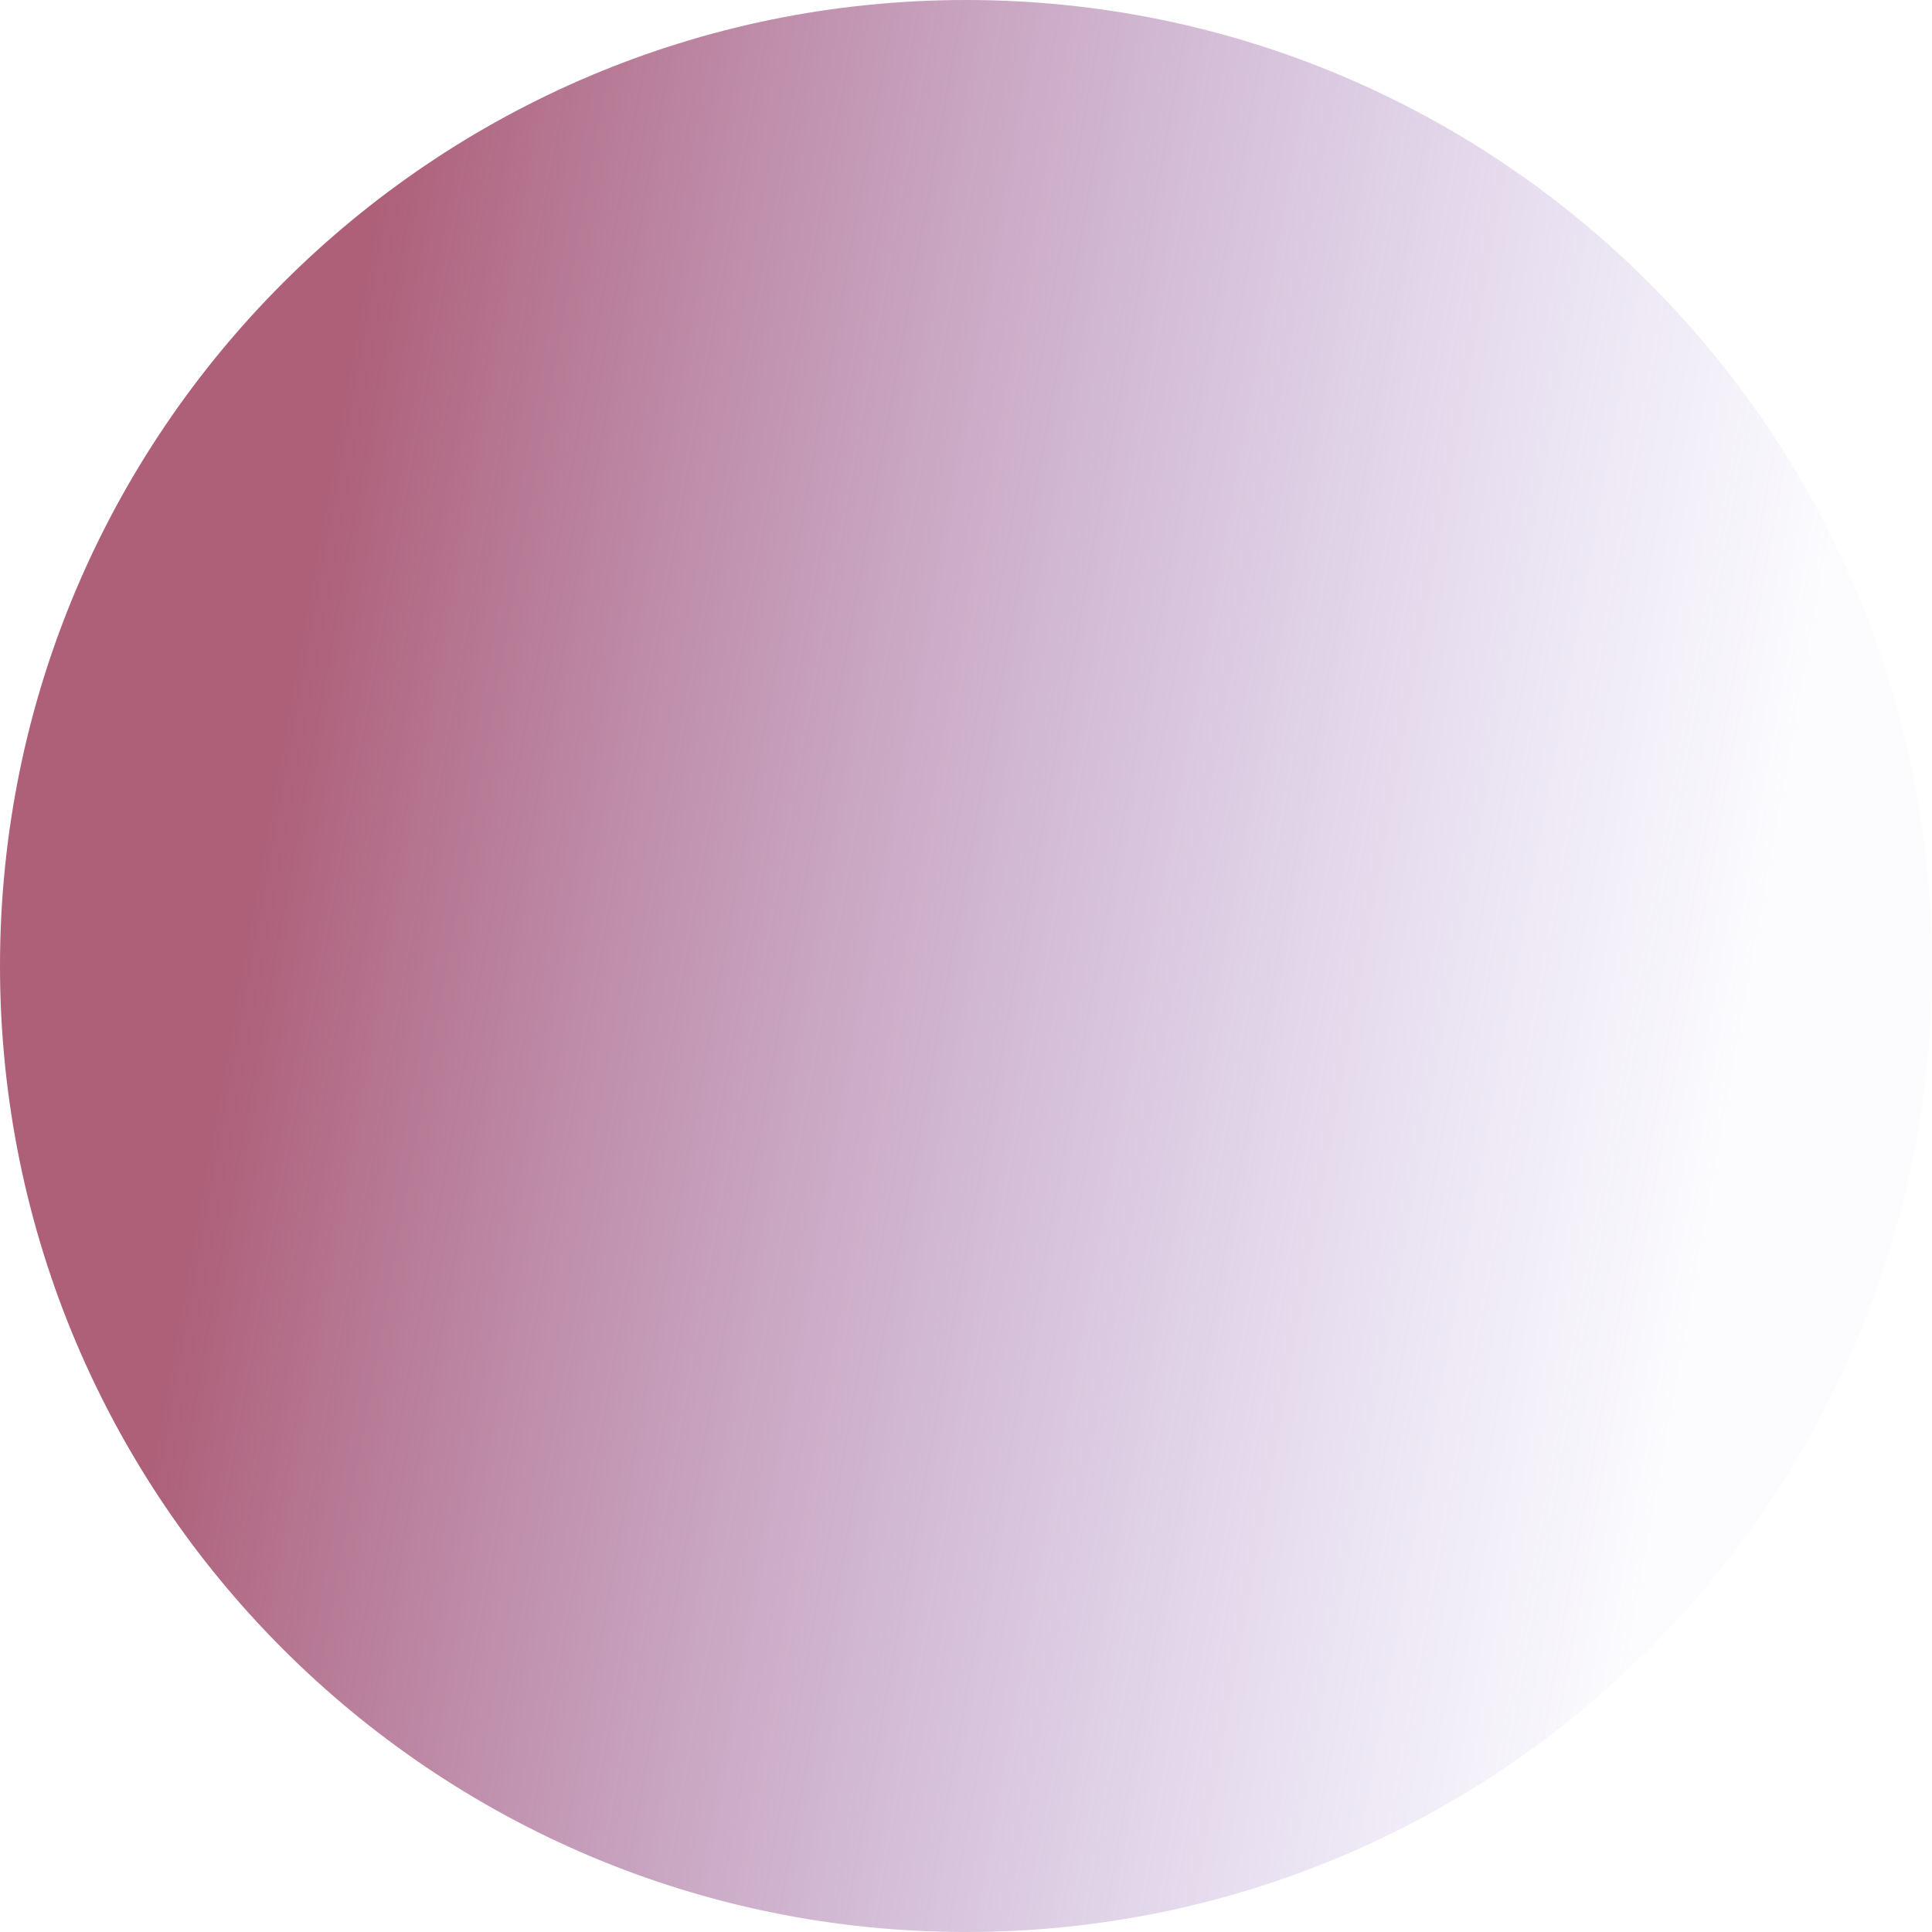 <?xml version="1.0" encoding="utf-8"?>
<svg xmlns="http://www.w3.org/2000/svg" width="734" height="734" viewBox="0 0 734 734" fill="none">
<path d="M734 367C734 569.688 569.688 734 367 734C164.311 734 0 569.688 0 367C0 164.311 164.311 0 367 0C569.688 0 734 164.311 734 367Z" fill="url(#paint0_linear_2007_17438)"/>
<defs>
<linearGradient id="paint0_linear_2007_17438" x1="130.5" y1="151" x2="690.236" y2="251.642" gradientUnits="userSpaceOnUse">
<stop stop-color="#AE6079"/>
<stop offset="1" stop-color="#A28EDB" stop-opacity="0.03"/>
</linearGradient>
</defs>
</svg>